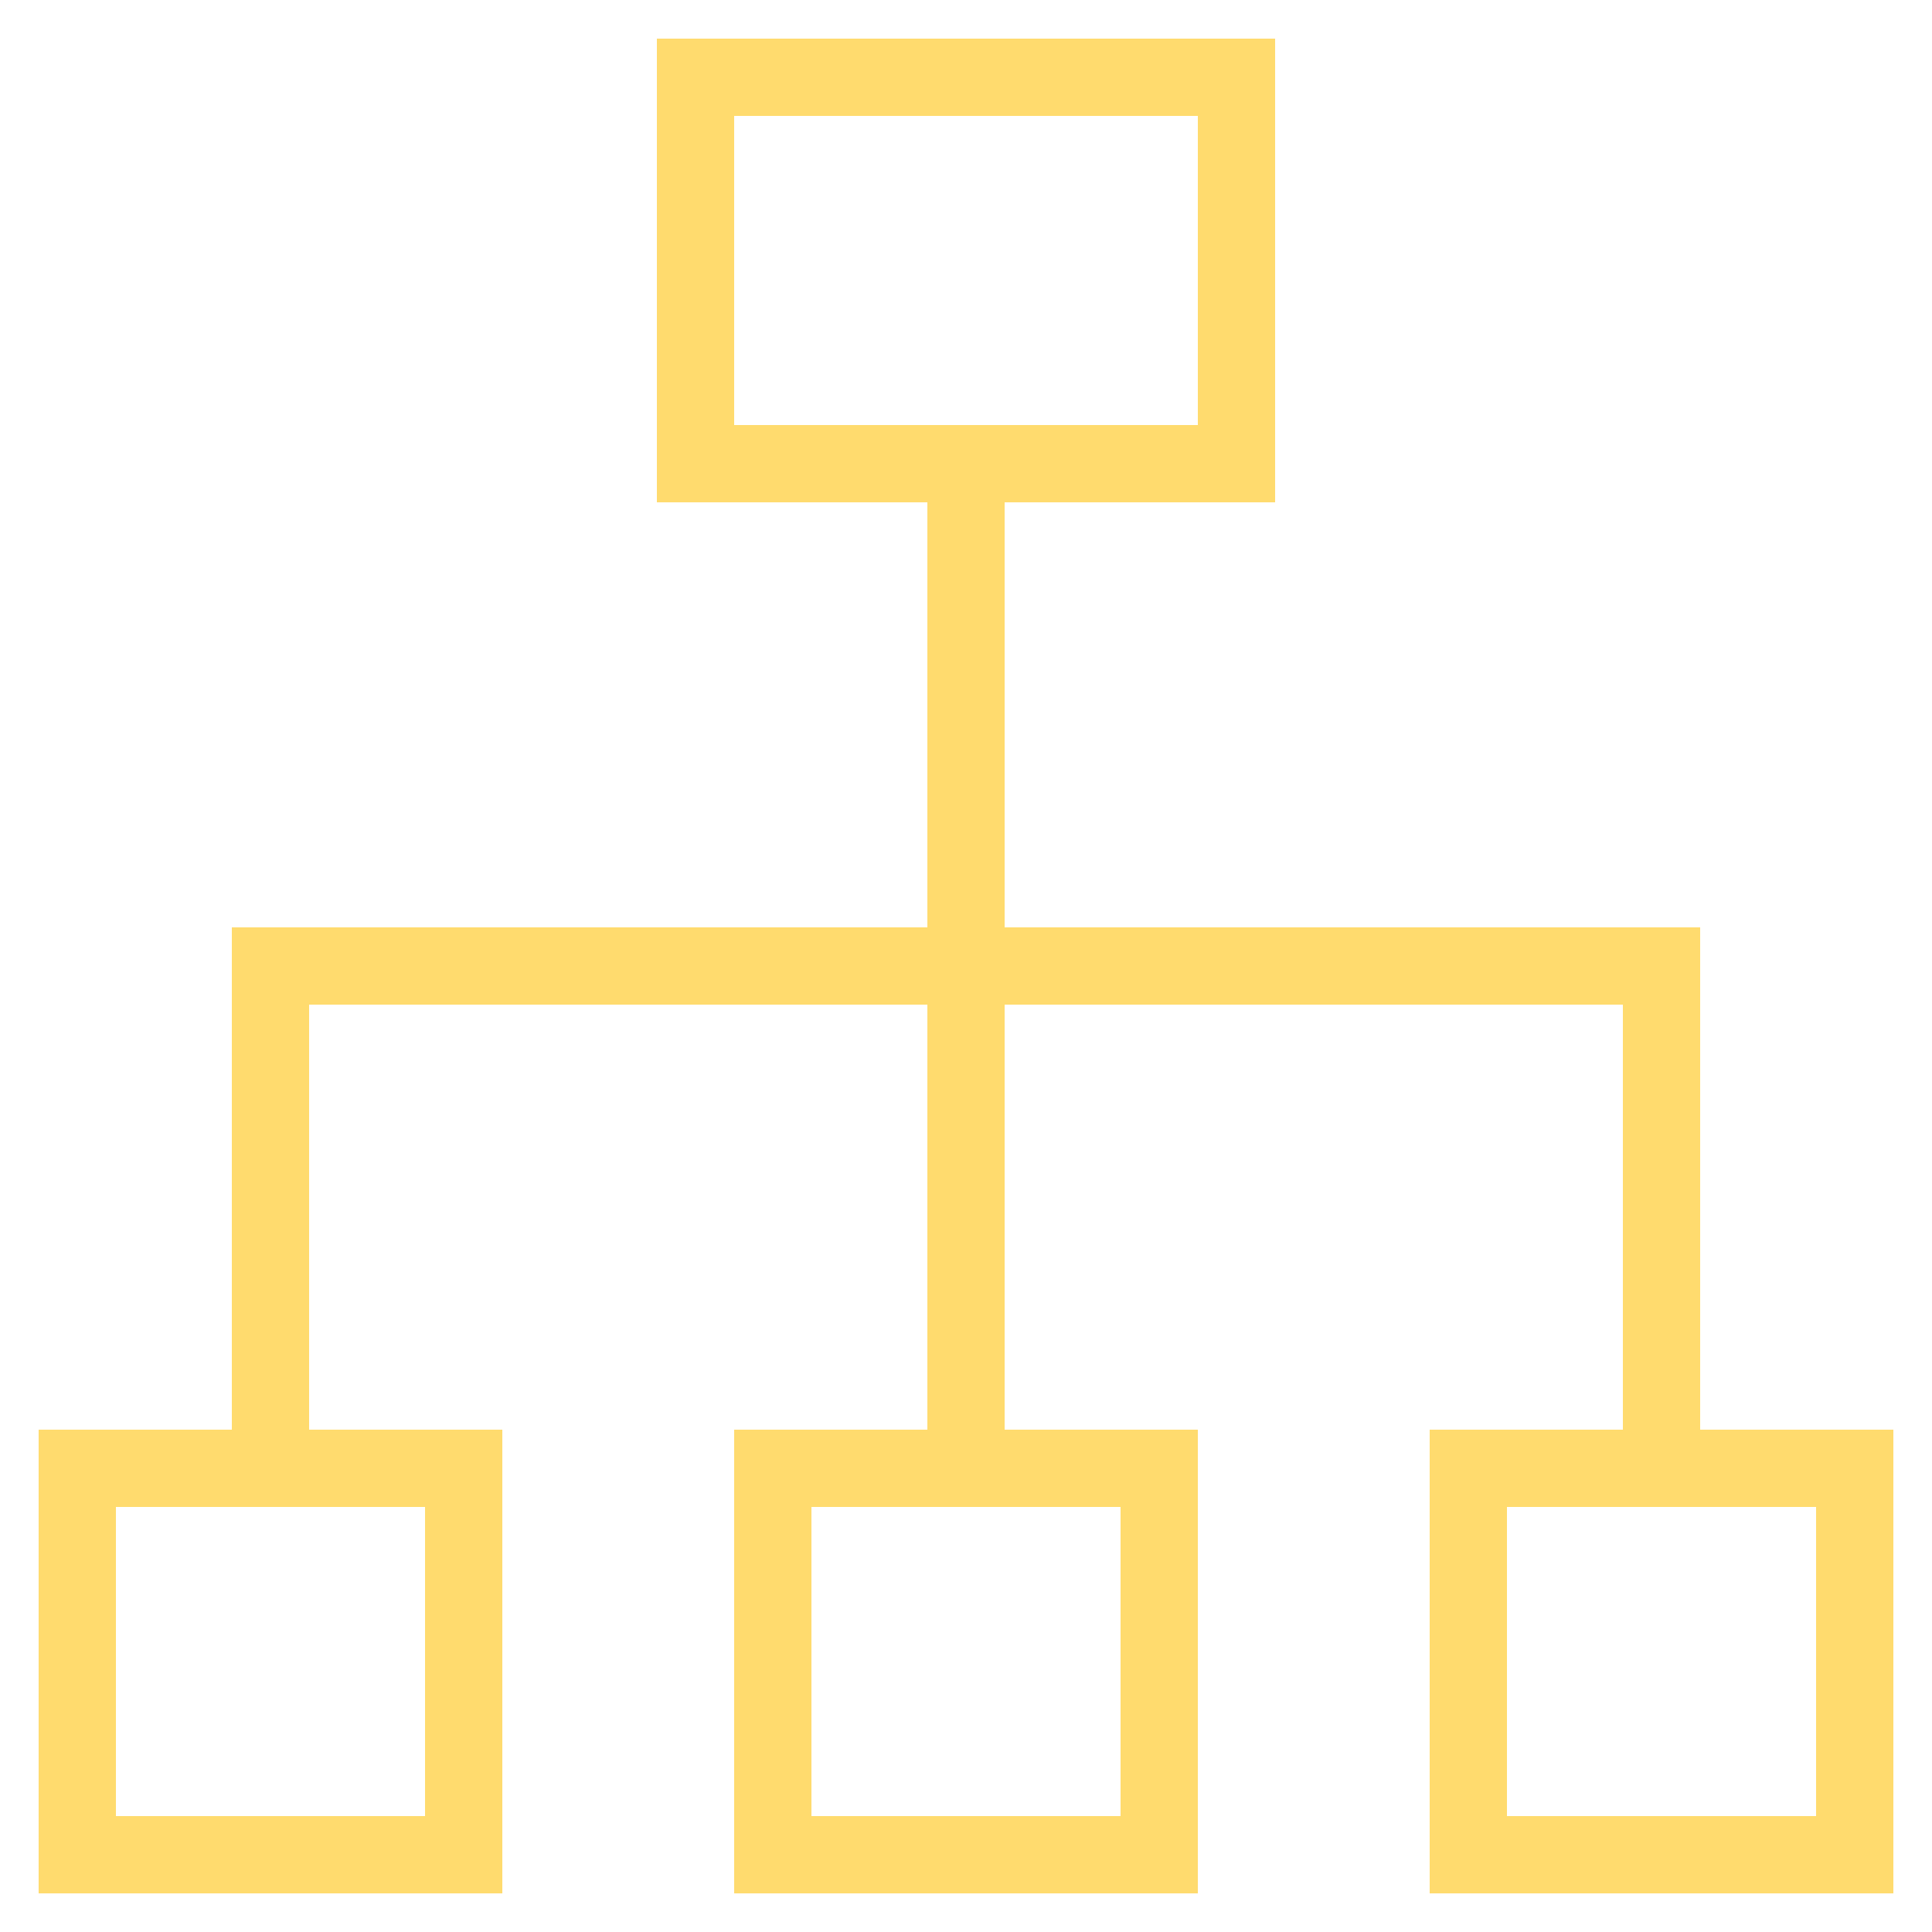 <svg width="50" height="50" viewBox="0 0 50 50" fill="none" xmlns="http://www.w3.org/2000/svg">
<path d="M13 37H8V26H24V37H19V49H31V37H26V26H42V37H37V49H49V37H44V24H26V13H33V1H17V13H24V24H6V37H1V49H13V37ZM29 47H21V39H29V47ZM47 47H39V39H47V47ZM19 3H31V11H19V3ZM11 47H3V39H11V47Z" fill="#FFDB6E"/>
</svg>
